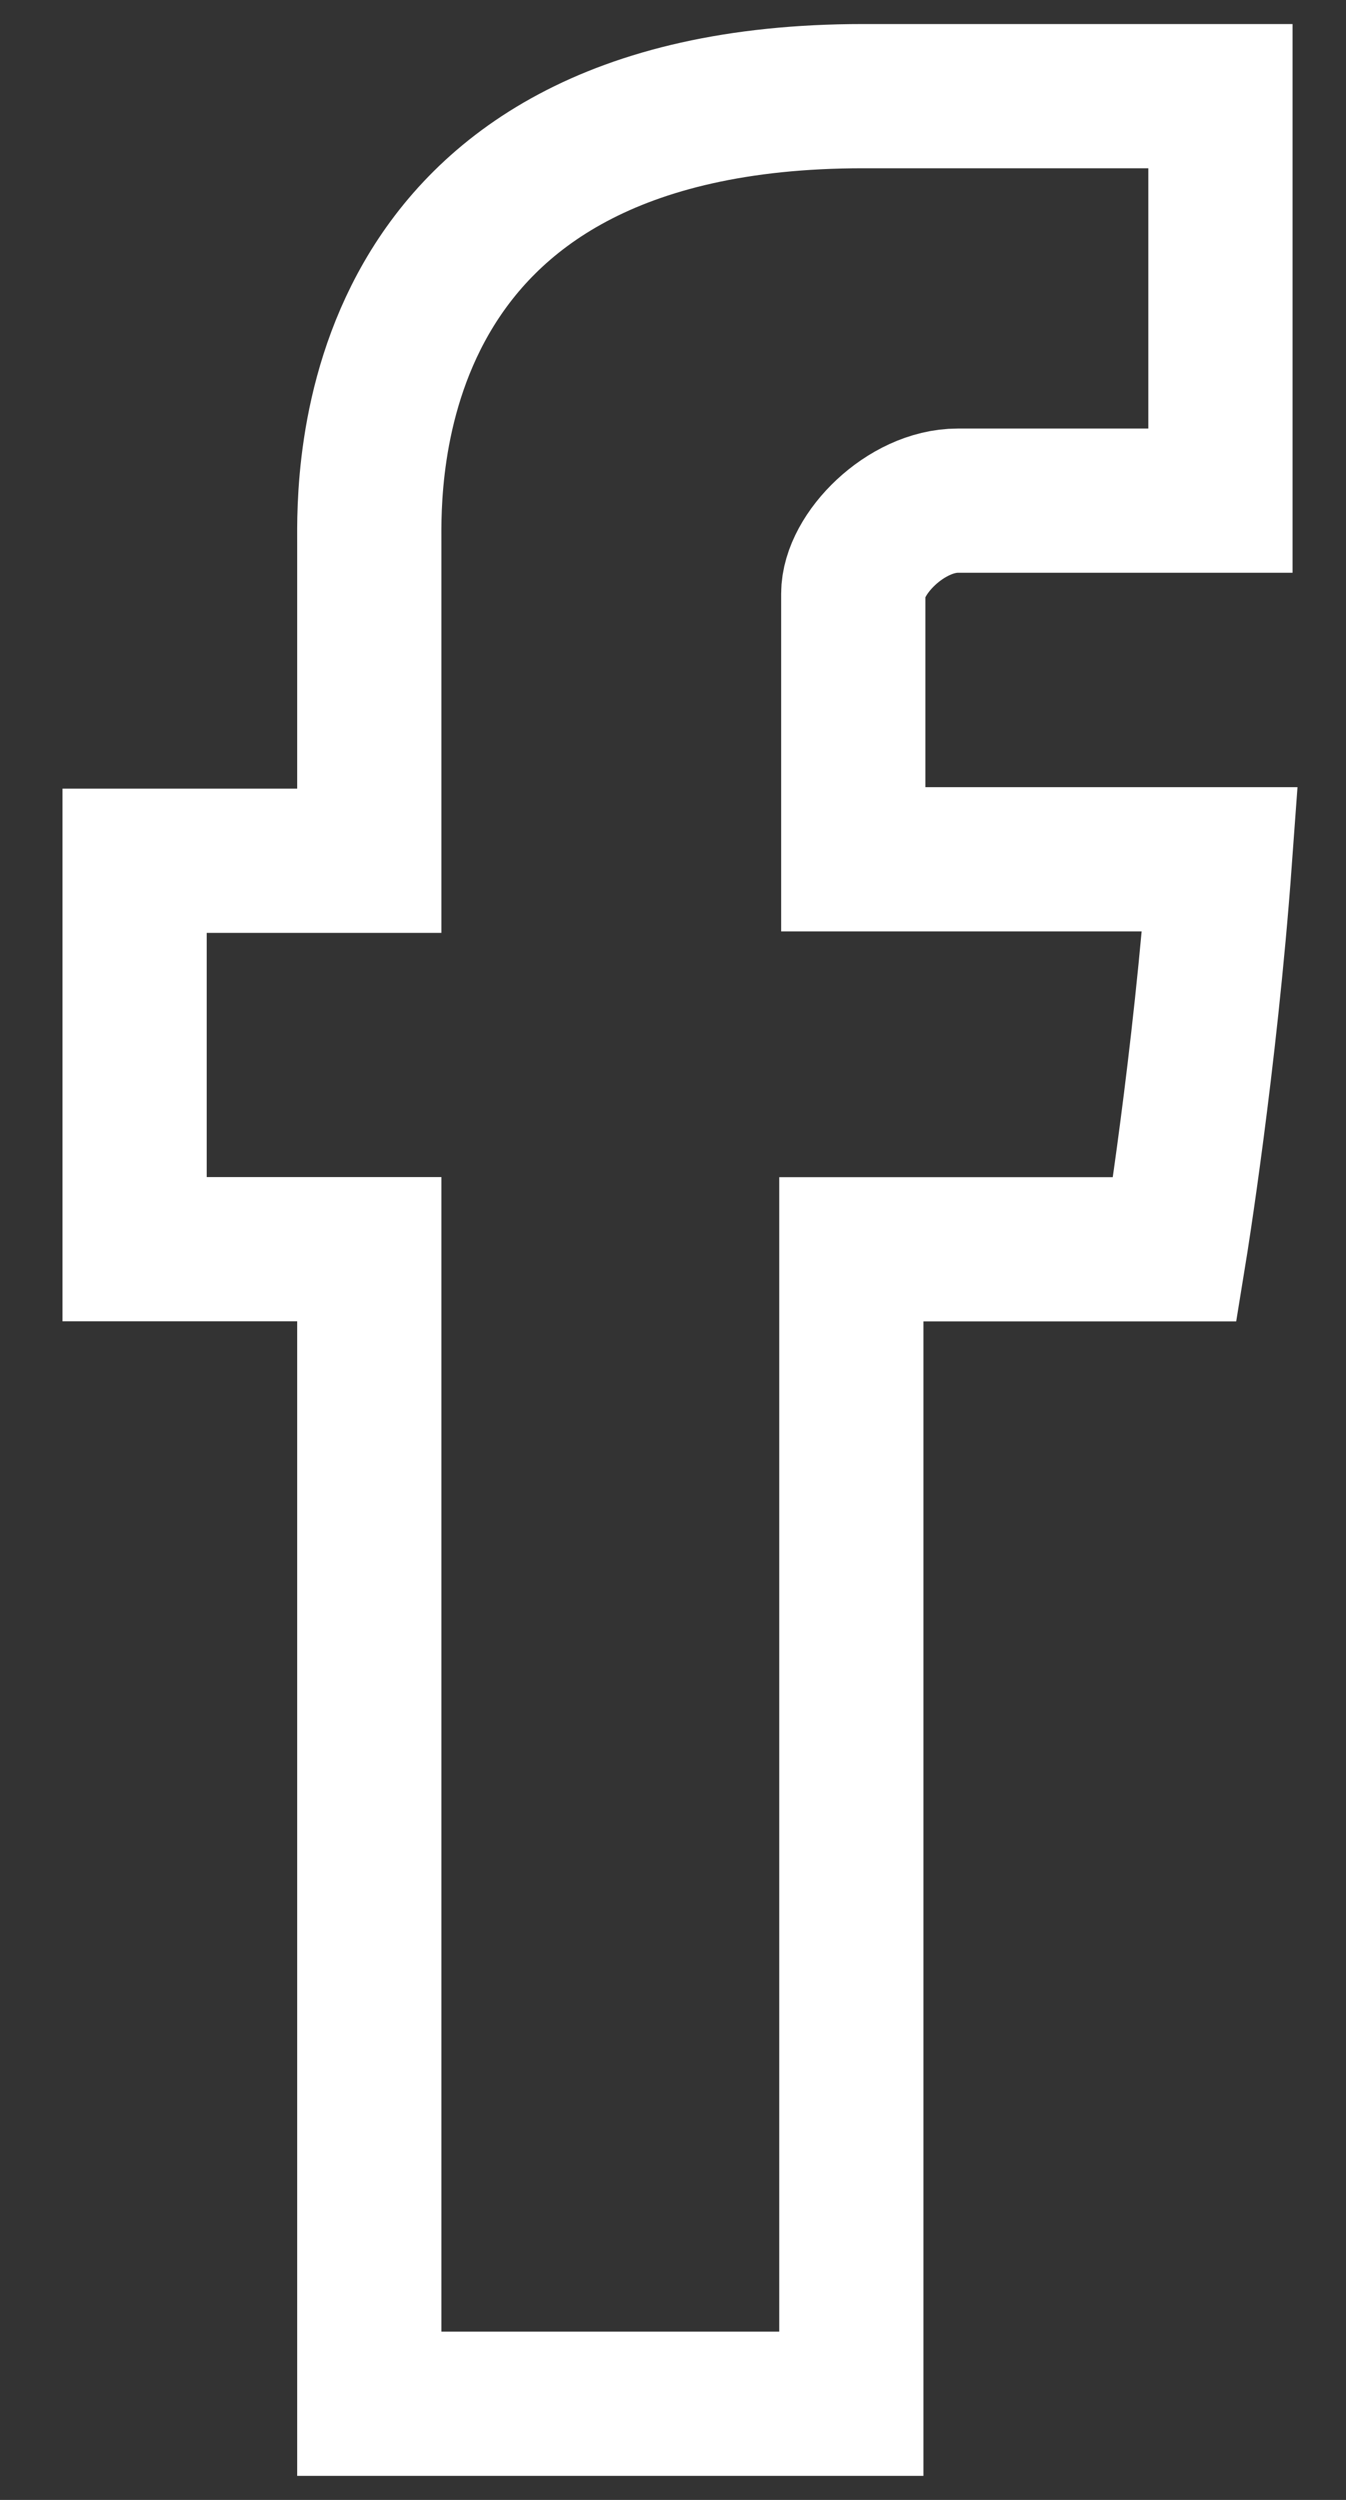 <?xml version="1.0" encoding="UTF-8"?>
<svg width="14px" height="26px" viewBox="0 0 14 26" version="1.1" xmlns="http://www.w3.org/2000/svg" xmlns:xlink="http://www.w3.org/1999/xlink">
    <rect x="0" y="0" width="14" height="26" fill="#333333" stroke="none"/>
    <title>icon-facebook</title>
    <g id="Page-1" stroke="none" stroke-width="1" fill="none" fill-rule="evenodd">
        <g id="Design_Auto_Popma" transform="translate(-63, -4662)" stroke="#FFFFFF" stroke-width="1.5">
            <g id="Group-11" transform="translate(0, 4270)">
                <g id="Contact" transform="translate(50, 160)">
                    <g id="icon-facebook" transform="translate(0, 225)">
                        <g transform="translate(14.4, 8)">
                            <path d="M2.441,4.648 L2.441,7.952 L0,7.952 L0,11.992 L2.441,11.992 L2.441,24 L7.455,24 L7.455,11.993 L10.82,11.993 C10.82,11.993 11.135,10.056 11.289,7.937 L7.475,7.937 L7.475,5.174 C7.475,4.762 8.021,4.207 8.562,4.207 L11.294,4.207 L11.294,0 L7.578,0 C2.318,0 2.441,4.044 2.441,4.648 Z"></path>
                        </g>
                    </g>
                </g>
            </g>
        </g>
    </g>
</svg>